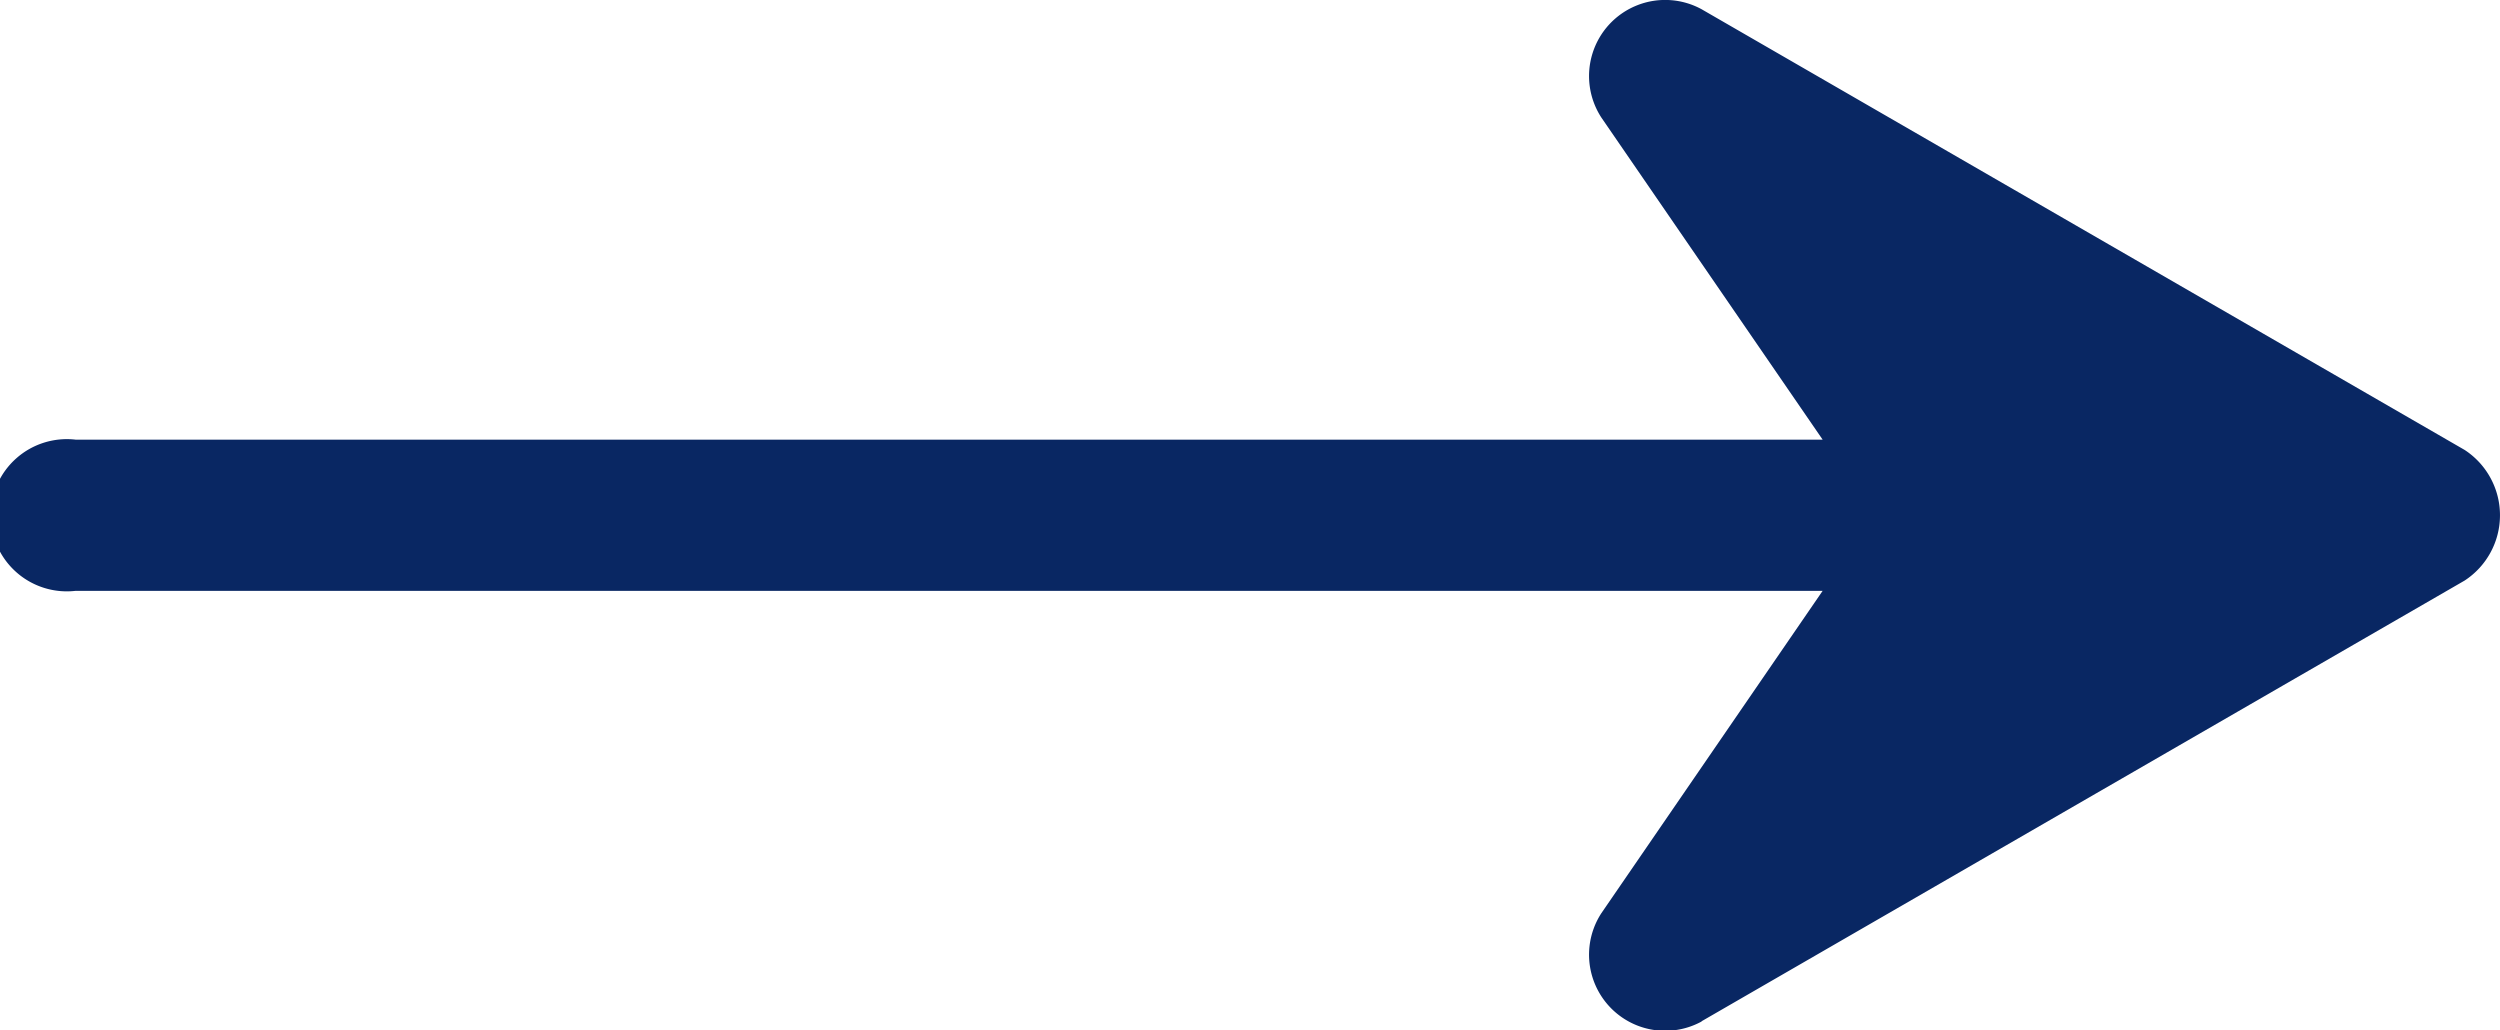<svg xmlns="http://www.w3.org/2000/svg" width="19.709" height="8.124" viewBox="0 0 19.709 8.124">
  <g id="arrow" transform="translate(19.709) rotate(90)">
    <path id="Path_7980" data-name="Path 7980" d="M8.051,6.294,4.577.279a.615.615,0,0,0-1.03,0L.073,6.294a.6.6,0,0,0,.853.791L3.466,5.34V19.113a.6.6,0,1,0,1.192,0V5.34L7.2,7.085a.6.6,0,0,0,.853-.791Z" transform="translate(0 0)" fill="#092763"/>
  </g>
</svg>
